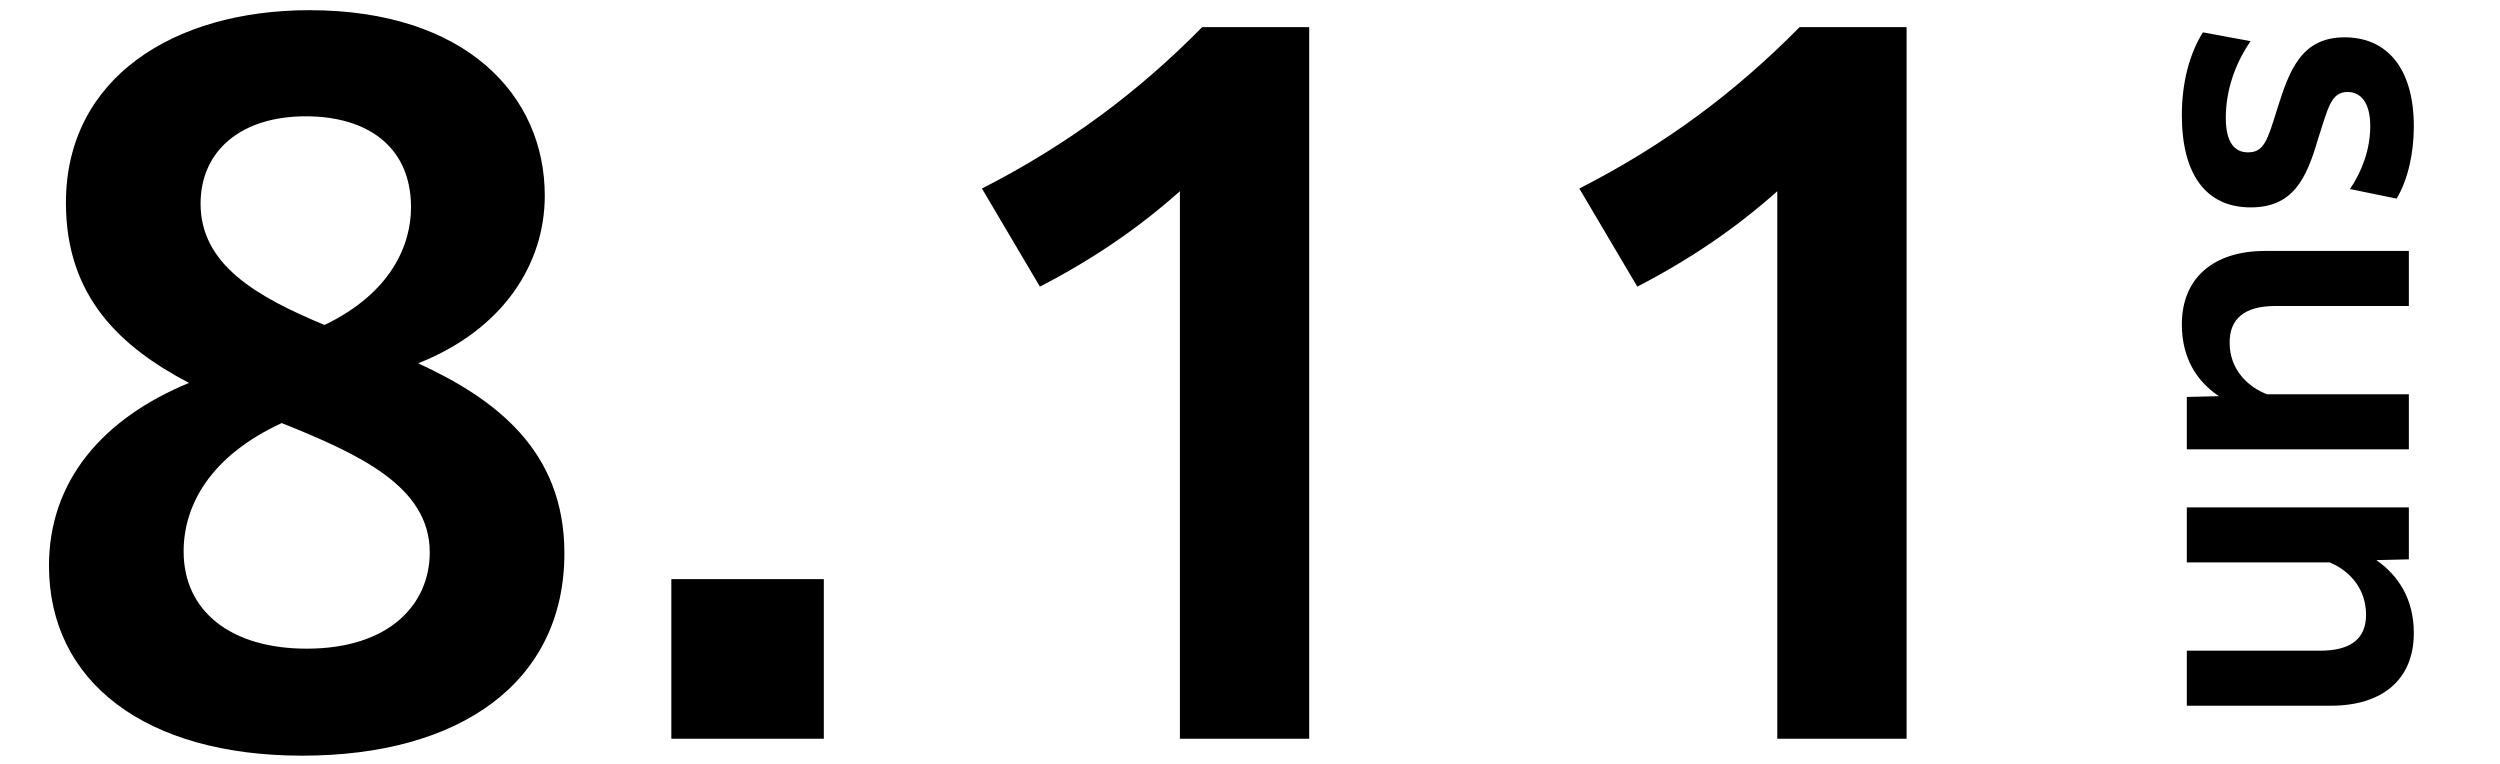<svg width="157" height="48" viewBox="0 0 157 48" fill="none" xmlns="http://www.w3.org/2000/svg">
<path d="M18.98 47.456C9.124 47.456 3.076 42.808 3.076 35.528C3.076 30.208 6.436 26.288 11.868 24.048C7.612 21.808 4.14 18.672 4.14 12.736C4.14 4.896 10.916 0.64 19.428 0.64C29.228 0.64 34.212 5.96 34.212 12.288C34.212 16.544 31.636 20.688 26.26 22.816C31.132 25.056 35.444 28.304 35.444 34.744C35.444 42.808 28.948 47.456 18.98 47.456ZM12.596 12.792C12.596 16.6 16.068 18.616 20.38 20.408C24.58 18.392 25.812 15.368 25.812 13.016C25.812 9.208 23.068 7.304 19.204 7.304C15.116 7.304 12.596 9.488 12.596 12.792ZM11.532 34.632C11.532 38.384 14.5 40.736 19.26 40.736C24.468 40.736 26.988 37.936 26.988 34.688C26.988 30.544 22.564 28.528 17.692 26.568C13.212 28.64 11.532 31.72 11.532 34.632ZM42.16 46.392V36.368H51.736V46.392H42.16ZM74.098 46.392V12.008C71.522 14.304 68.666 16.264 65.306 18L61.666 11.84C67.042 9.096 71.466 5.792 75.498 1.704H82.218V46.392H74.098ZM111.614 46.392V12.008C109.038 14.304 106.182 16.264 102.822 18L99.182 11.84C104.558 9.096 108.982 5.792 113.014 1.704H119.734V46.392H111.614Z" fill="black"/>
<path d="M138.34 2.032L141.34 2.584C140.356 4 139.78 5.68 139.78 7.408C139.78 8.944 140.332 9.568 141.172 9.568C142.18 9.568 142.396 8.824 143.02 6.808C143.788 4.36 144.556 2.344 147.244 2.344C149.884 2.344 151.588 4.264 151.588 7.936C151.588 9.592 151.228 11.272 150.508 12.472L147.58 11.872C148.324 10.768 148.852 9.4 148.852 7.912C148.852 6.448 148.252 5.776 147.436 5.776C146.38 5.776 146.212 6.76 145.564 8.752C144.844 11.224 144.004 13.024 141.34 13.024C138.508 13.024 137.02 10.912 137.02 7.24C137.02 5.224 137.476 3.424 138.34 2.032ZM137.332 28.216L137.332 24.928L139.348 24.88C138.028 23.992 137.02 22.576 137.02 20.368C137.02 17.44 139.036 15.76 142.228 15.76L151.276 15.76L151.276 19.216L142.9 19.216C140.956 19.216 140.02 20.008 140.02 21.52C140.02 23.248 141.22 24.328 142.372 24.76L151.276 24.76L151.276 28.216L137.332 28.216ZM137.332 31.863L151.276 31.863L151.276 35.127L149.236 35.175C150.604 36.135 151.588 37.599 151.588 39.759C151.588 42.687 149.596 44.319 146.38 44.319L137.332 44.319L137.332 40.863L145.708 40.863C147.652 40.863 148.588 40.095 148.588 38.607C148.588 37.119 147.724 35.919 146.308 35.319L137.332 35.319L137.332 31.863Z" fill="black"/>
</svg>

